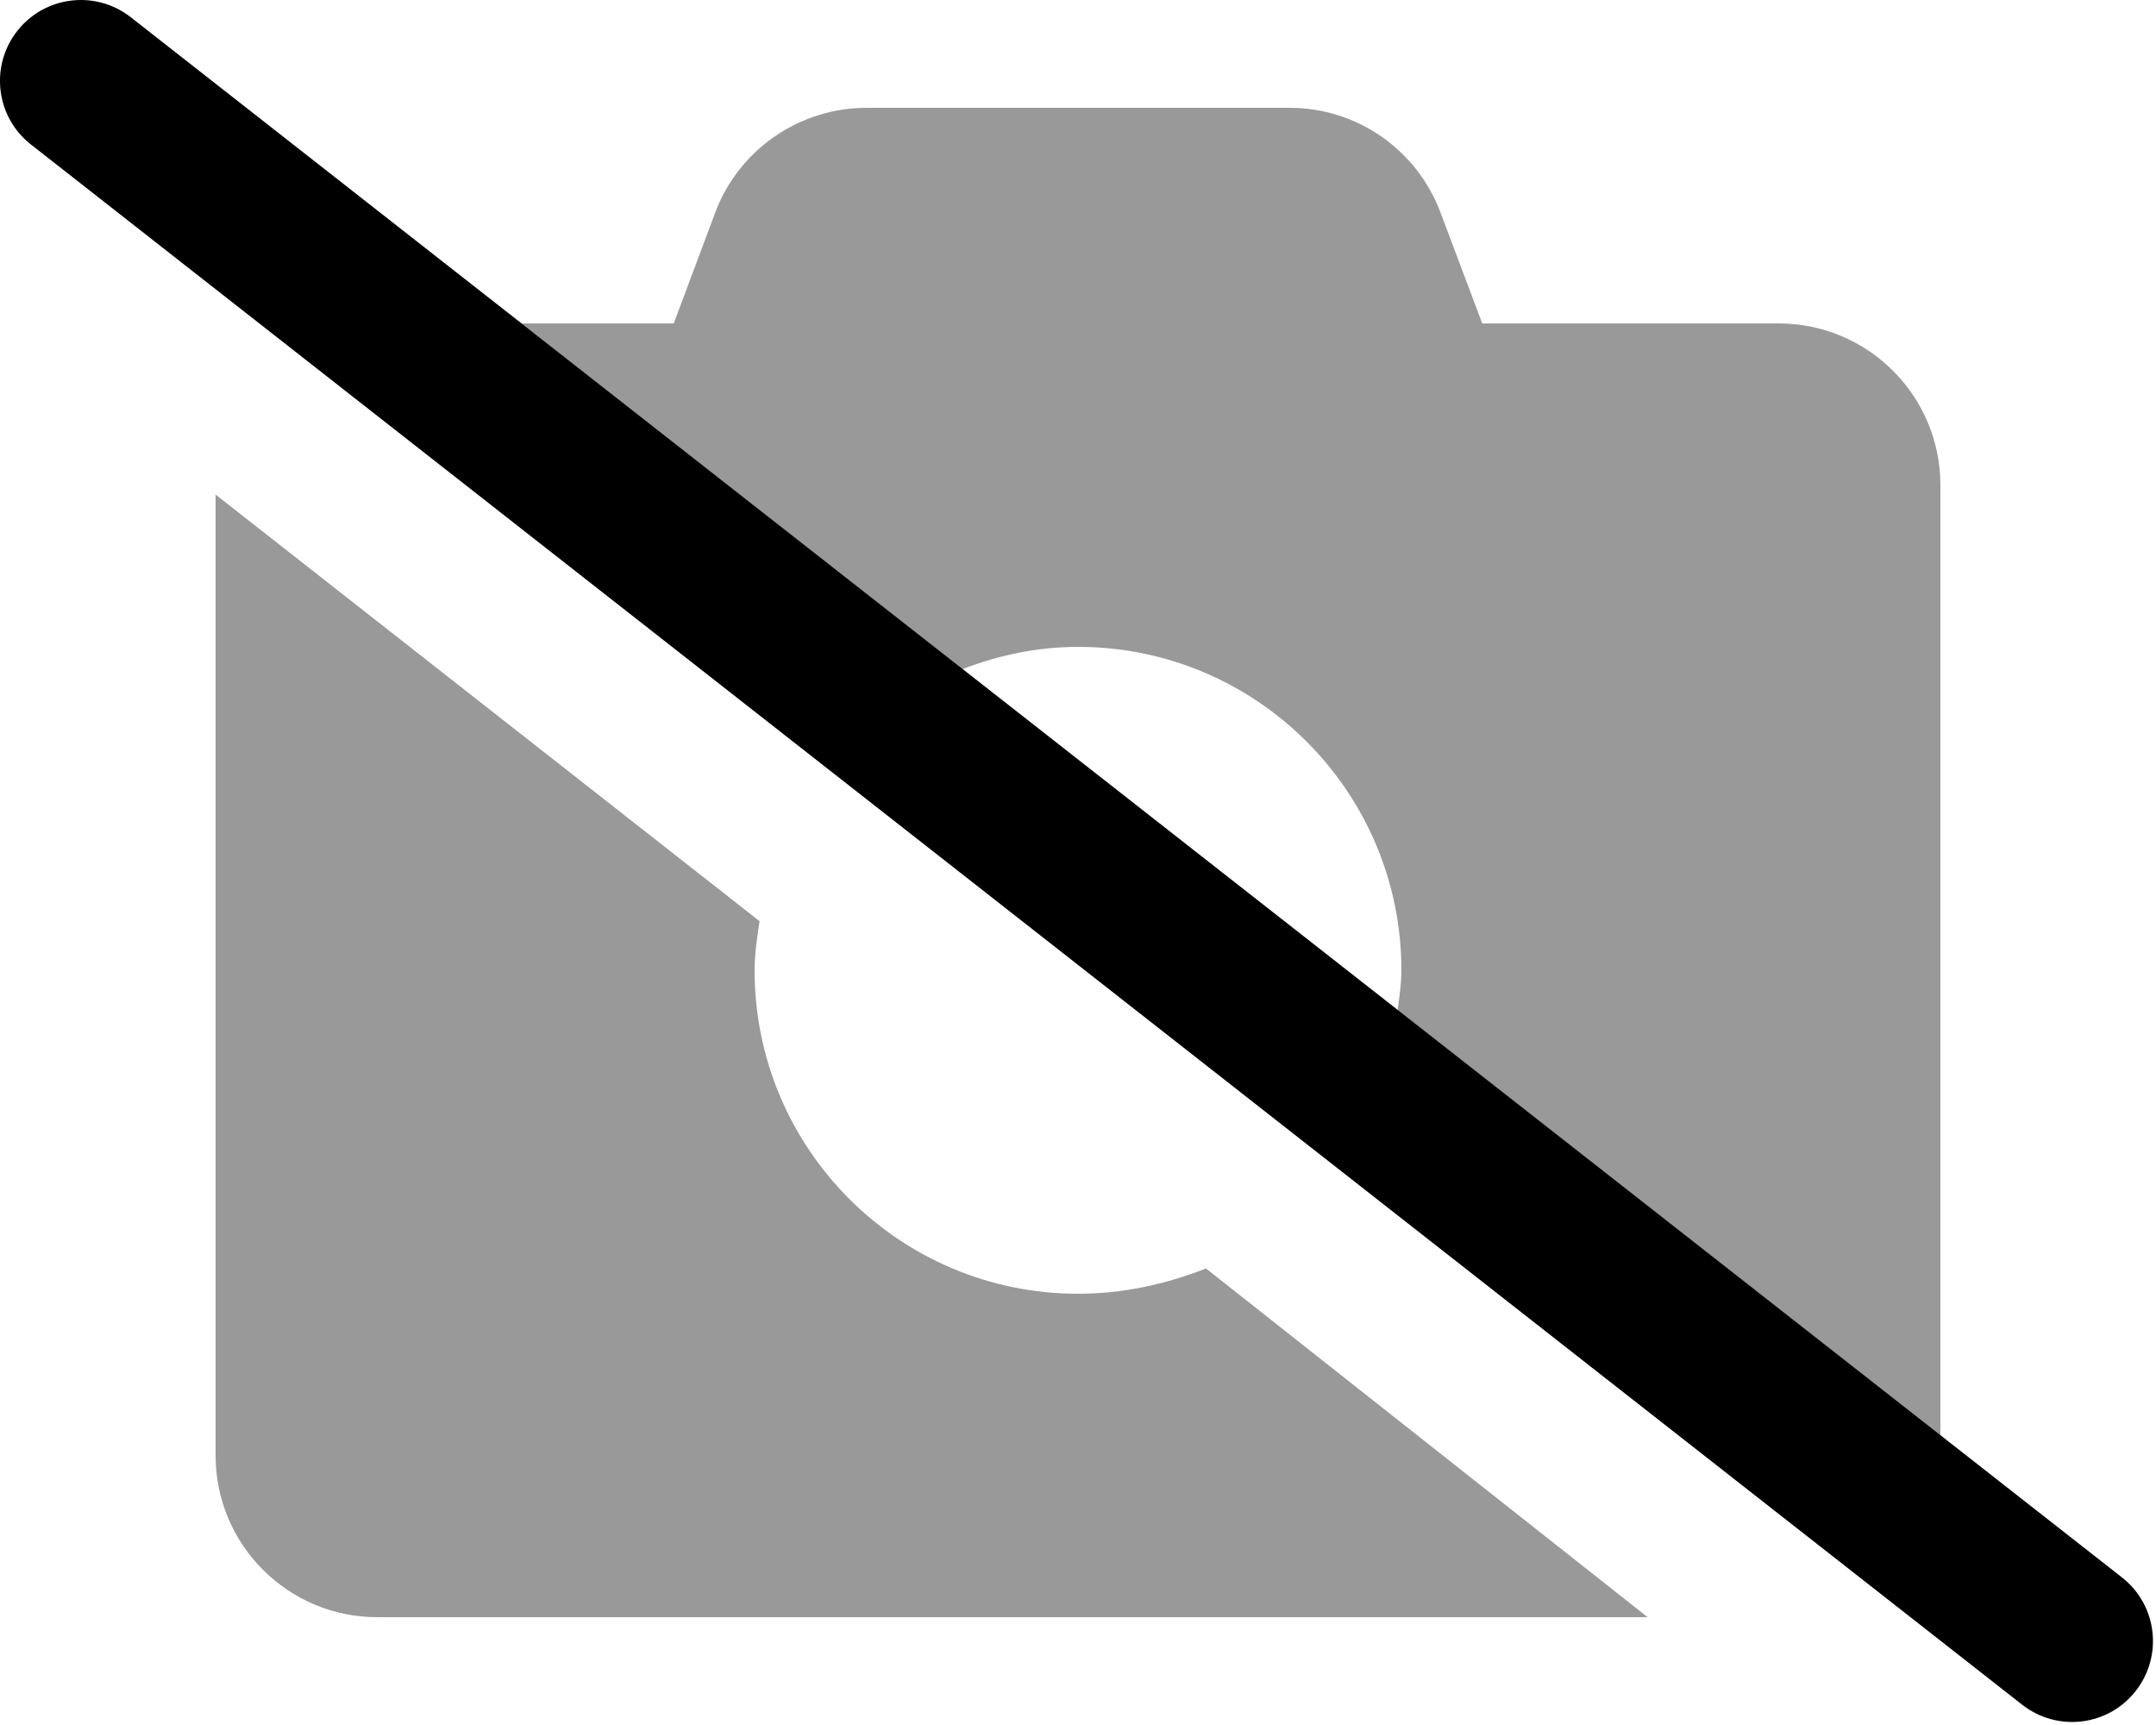 <svg xmlns="http://www.w3.org/2000/svg" viewBox="0 0 640 512"><!--! Font Awesome Pro 6.0.0-alpha3 by @fontawesome - https://fontawesome.com License - https://fontawesome.com/license (Commercial License) --><defs><style>.fa-secondary{opacity:.4}</style></defs><path class="fa-primary" d="M38.81 5.109C34.41 1.672 29.19 0 24.03 0c-7.125 0-14.19 3.156-18.91 9.187c-8.187 10.44-6.375 25.53 4.062 33.7l591.1 463.1c10.5 8.203 25.56 6.328 33.69-4.078c8.187-10.44 6.375-25.53-4.062-33.7L38.81 5.109z"/><path class="fa-secondary" d="M320 384c-53 0-96-43-96-96c0-4.998 .736-9.8 1.473-14.59L64 146.8V432C64 458.5 85.5 480 112 480h377.1l-131.1-103.5C345.7 381.3 333.1 384 320 384zM528 96h-88l-12.38-32.88C420.6 44.38 402.8 32 382.8 32h-125.5c-20 0-38 12.38-45 31.12L200 96H154.8l130.9 102.6C296.4 194.5 307.9 192 320 192c53 0 96 43 96 96c0 4.043-.625 7.955-1.111 11.87L576 426.1V144C576 117.5 554.5 96 528 96z"/></svg>